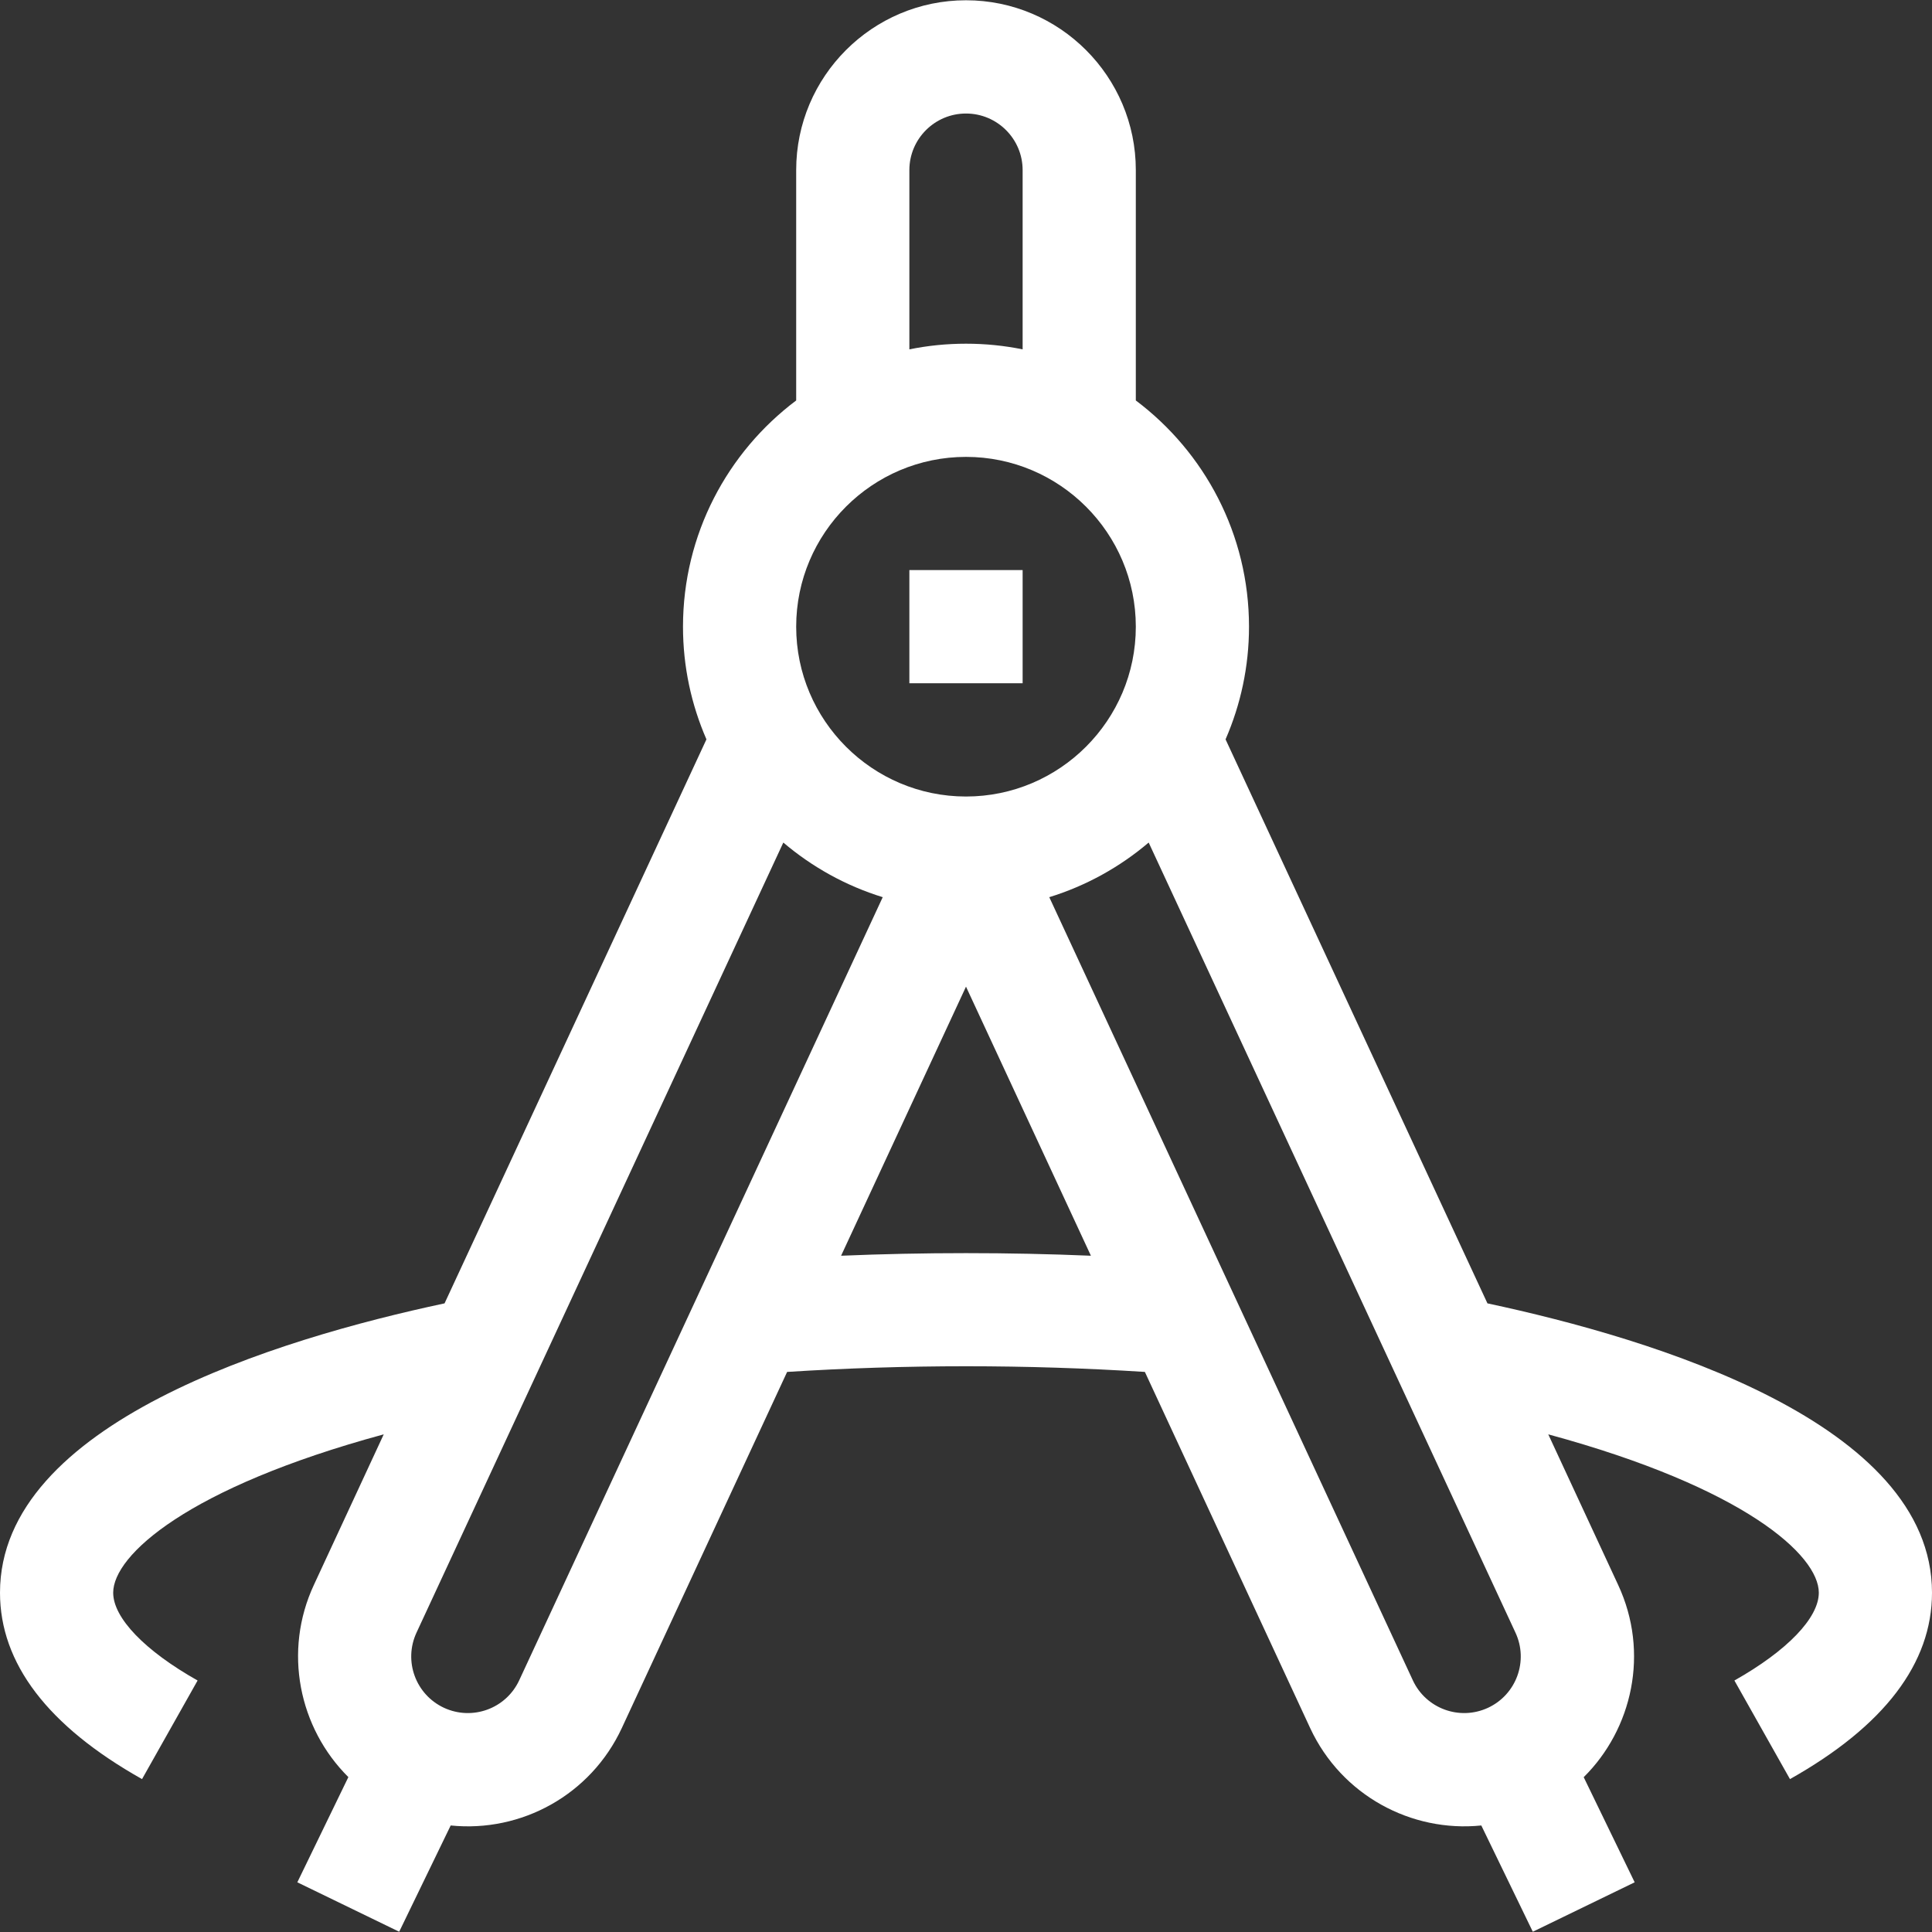 <svg width="29" height="29" viewBox="0 0 29 29" fill="none" xmlns="http://www.w3.org/2000/svg">
<rect x="0" y="0" width="29" height="29" fill="#333333" stroke="none"/>
<g id="fi_2930358" clip-path="url(#clip0_4110_1458)">
<g id="Group">
<path id="Vector" d="M13.65 8.557H15.35V10.256H13.65V8.557Z" fill="white"/>
<path id="Vector_2" d="M22.327 19.564L18.396 11.098C18.622 10.579 18.748 10.007 18.748 9.407C18.748 8.02 18.08 6.786 17.049 6.011V2.553C17.049 1.148 15.905 0.004 14.5 0.004C13.095 0.004 11.951 1.148 11.951 2.553V6.011C10.92 6.786 10.252 8.02 10.252 9.407C10.252 10.008 10.378 10.579 10.604 11.098L6.673 19.564C4.167 20.098 0 21.361 0 23.907C0 24.967 0.717 25.909 2.132 26.705L2.966 25.225C2.173 24.778 1.699 24.285 1.699 23.907C1.699 23.345 2.814 22.33 5.76 21.53L4.713 23.787C4.246 24.787 4.487 25.938 5.229 26.675L4.463 28.254L5.992 28.996L6.765 27.401C7.825 27.509 8.866 26.943 9.333 25.94L11.815 20.593C12.694 20.537 13.595 20.508 14.5 20.508C15.405 20.508 16.306 20.537 17.185 20.593L19.667 25.941C20.137 26.949 21.184 27.508 22.235 27.401L23.008 28.996L24.537 28.254L23.772 26.676C24.5 25.956 24.764 24.808 24.288 23.788L23.24 21.53C26.186 22.33 27.301 23.345 27.301 23.907C27.301 24.285 26.827 24.778 26.034 25.225L26.868 26.705C28.283 25.909 29 24.967 29 23.907C29 21.359 24.826 20.097 22.327 19.564ZM13.65 2.553C13.65 2.085 14.031 1.704 14.5 1.704C14.969 1.704 15.35 2.085 15.35 2.553V5.244C15.075 5.188 14.791 5.159 14.5 5.159C14.209 5.159 13.925 5.188 13.65 5.244V2.553ZM14.5 6.858C15.905 6.858 17.049 8.001 17.049 9.407C17.049 10.812 15.905 11.956 14.5 11.956C13.095 11.956 11.951 10.812 11.951 9.407C11.951 8.001 13.095 6.858 14.5 6.858ZM7.793 25.223C7.594 25.649 7.089 25.832 6.663 25.634C6.24 25.436 6.053 24.933 6.253 24.504L11.758 12.647C12.19 13.014 12.696 13.296 13.25 13.467L7.793 25.223ZM12.625 18.849L14.5 14.81L16.375 18.849C15.134 18.797 13.866 18.797 12.625 18.849ZM21.208 25.224L15.75 13.467C16.304 13.296 16.81 13.014 17.242 12.647L22.747 24.505C22.946 24.93 22.762 25.435 22.337 25.634C21.909 25.833 21.405 25.646 21.208 25.224Z" fill="white"/>
</g>
</g>
<defs>
<clipPath id="clip0_4110_1458">
<rect width="29" height="29" fill="white"/>
</clipPath>
</defs>
</svg>
